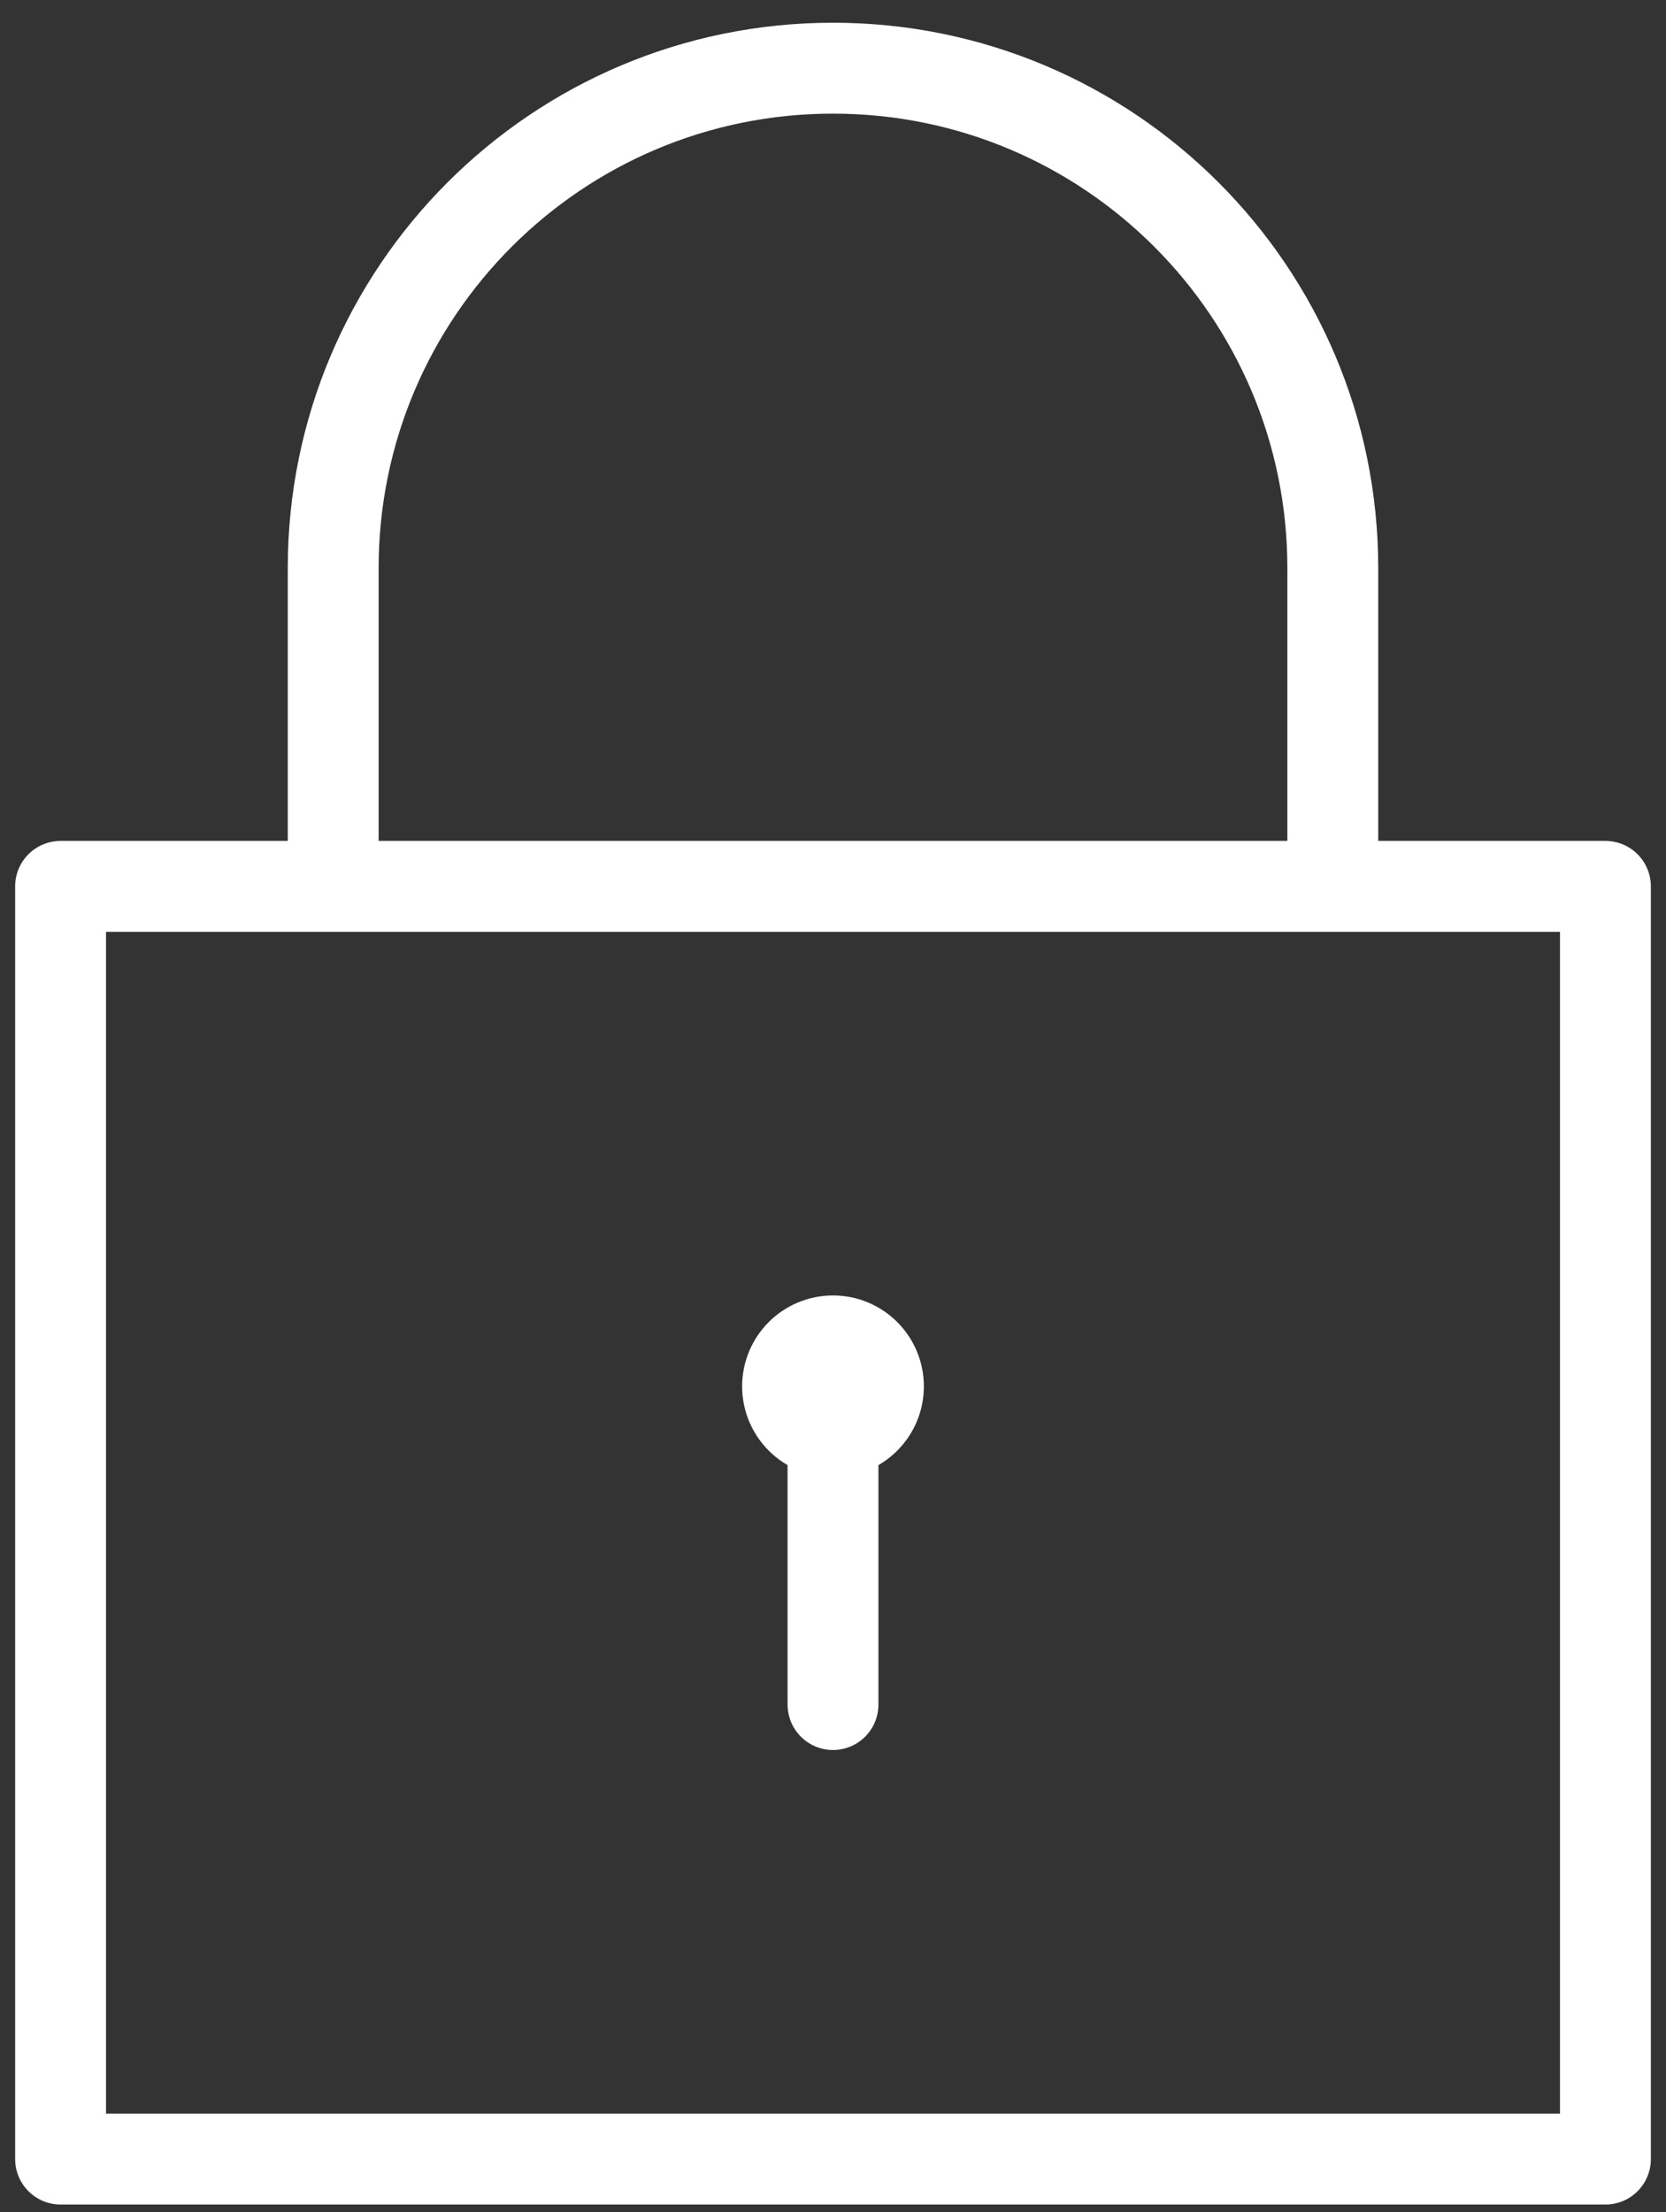 <svg xmlns="http://www.w3.org/2000/svg" width="55" height="73" viewBox="0 0 55 73">
    <rect x="0" y="0" width="55" height="73" fill="#333333" stroke="none"/>
    <g fill="none" fill-rule="evenodd" stroke="#FFF" stroke-linejoin="round" stroke-width="3" transform="translate(2 2.25)">
        <circle cx="25.5" cy="43.5" r="1.5"/>
        <path stroke-linecap="round" d="M25.5 45v9"/>
        <path d="M0 27h51v42H0zM9 16.5C9 7.386 16.386 0 25.5 0S42 7.386 42 16.5V27H9V16.5z"/>
    </g>
</svg>
